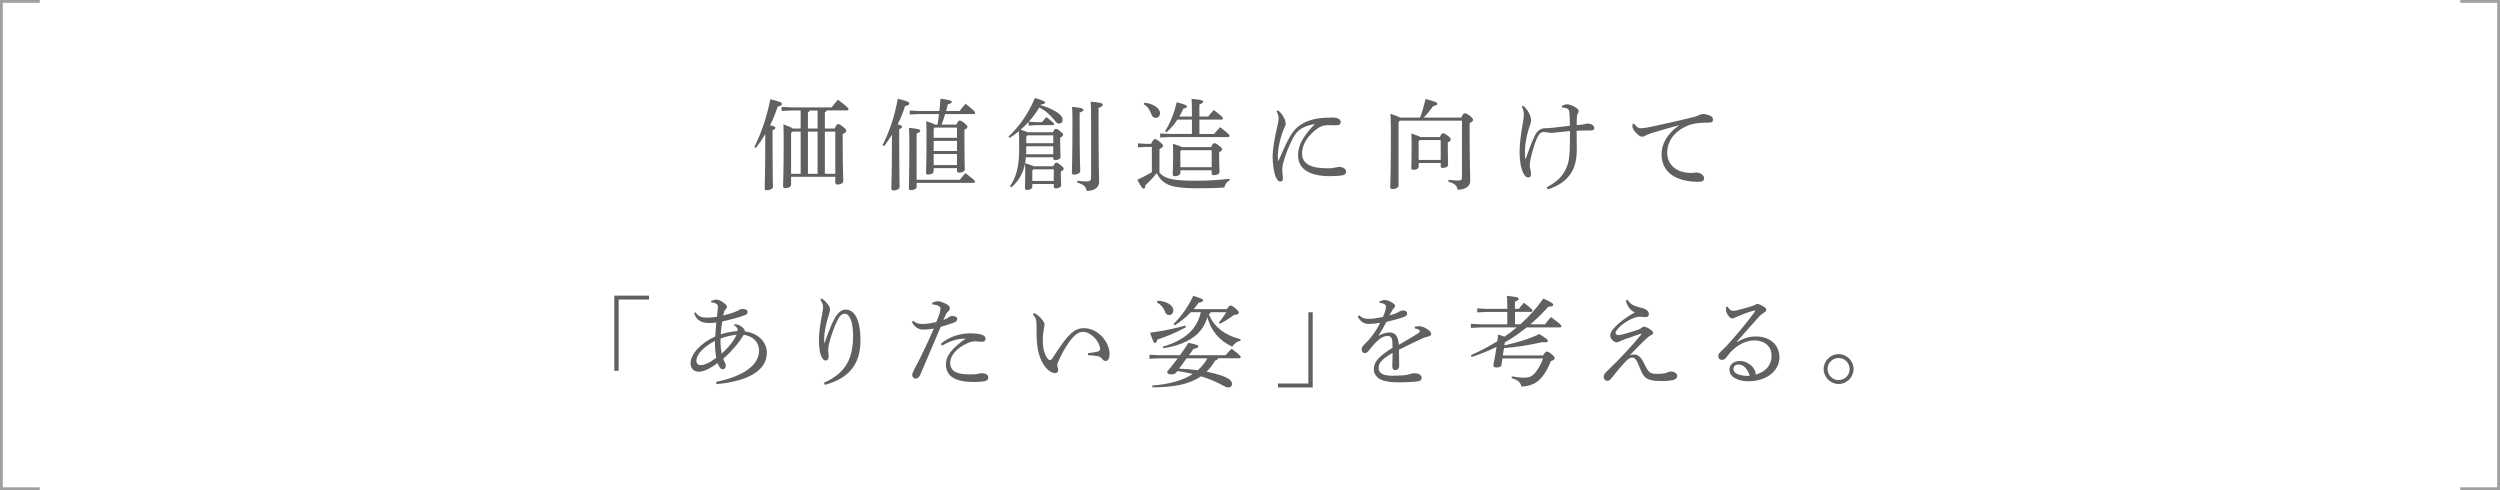 <?xml version="1.0" encoding="UTF-8"?><svg id="_レイヤー_2" xmlns="http://www.w3.org/2000/svg" width="889.15" height="174.32" viewBox="0 0 889.15 174.32"><defs><style>.cls-1{fill:#606060;}.cls-2{fill:none;stroke:#a0a0a0;stroke-miterlimit:10;}</style></defs><g id="_レイヤー_1-2"><g><g><polyline class="cls-2" points="14.14 173.82 .5 173.82 .5 .5 14.14 .5"/><polyline class="cls-2" points="875.01 .5 888.65 .5 888.65 173.82 875.01 173.82"/></g><g><path class="cls-1" d="m268.3,52.3c2.56-5.18,4.48-10.92,5.67-17.01,3.68.88,4.13,1.22,4.13,1.64,0,.46-.35.74-1.51.98-.67,2.13-1.58,4.41-2.7,6.65,1.47.32,1.89.59,1.89.88,0,.32-.21.56-1.02.91v3.75c0,11.17.14,14.88.14,16.35,0,.63-1.02,1.22-2.17,1.22-.53,0-.77-.25-.77-.67,0-1.33.21-5.04.21-16.94v-2.35c-.98,1.68-2.1,3.33-3.33,4.9l-.56-.31Zm25.66-12.99c-.1.35-.28.56-.59.67v5.74h3.5c.59-1.4.84-1.58,1.22-1.58.42,0,.7.11,1.68.91,1.09.88,1.23,1.16,1.23,1.5,0,.32-.28.67-1.29,1.12v2.87c0,8.82.21,11.87.21,13.9,0,.7-.91,1.19-2.07,1.19-.49,0-.77-.28-.77-.67v-2.07h-15.72v2.73c0,.81-.88,1.29-2,1.29-.6,0-.84-.21-.84-.63,0-1.08.21-4.97.21-16.66,0-2-.04-3.64-.1-5.39,2.1.77,2.98,1.15,3.33,1.47h2.8v-6.41h-3.22l-3.54.17v-1.44l3.54.17h14.25c.67-.91,1.33-1.75,2.24-2.73,3.36,2.52,3.75,3.01,3.75,3.39,0,.25-.21.42-.53.42h-7.28Zm-12.6,7.98v14.53h3.4v-15.02h-2.94l-.46.49Zm9.42-7.98h-2.83c-.11.35-.28.56-.6.67v5.74h3.43v-6.41Zm0,7.49h-3.43v15.02h3.43v-15.02Zm2.59,15.02h3.71v-15.02h-3.71v15.02Z"/><path class="cls-1" d="m313.87,51.63c2.49-4.83,4.38-10.5,5.42-16.52,3.64.91,4.13,1.26,4.13,1.65,0,.49-.38.74-1.54.98-.63,2.06-1.5,4.27-2.59,6.48,1.19.31,1.54.56,1.54.84,0,.32-.21.53-1.02.91v3.75c0,11.59.14,15.33.14,16.8,0,.63-1.02,1.23-2.17,1.23-.52,0-.77-.25-.77-.67,0-1.33.21-5.08.21-17.4v-1.75c-.88,1.4-1.79,2.77-2.8,4.06l-.56-.35Zm27.48,12.32c.6-.77,1.26-1.54,2-2.38,3.29,2.49,3.43,2.73,3.43,3.05,0,.25-.21.42-.56.42h-20.2v1.43c0,.63-.84,1.16-2.03,1.16-.49,0-.74-.17-.74-.56,0-1.51.17-4.83.17-16.14,0-2.98-.04-4.24-.14-5.46,3.68.38,4.03.63,4.03.98,0,.31-.17.63-1.3,1.05v16.45h15.33Zm-1.19-19.64c.56-1.29.8-1.43,1.12-1.43.38,0,.7.07,1.68.88.98.8,1.12,1.05,1.12,1.4,0,.28-.28.63-1.08.98v2.77c0,8.58.14,10.47.14,11.38,0,.67-1.05,1.12-2.03,1.12-.49,0-.74-.25-.74-.63v-.98h-8.29v1.02c0,.8-.81,1.26-1.93,1.26-.56,0-.8-.14-.8-.56,0-1.23.17-3.05.17-12.5,0-3.01,0-4.27-.1-5.92,1.92.63,2.8.98,3.18,1.22h.84c.17-1.26.42-2.49.52-3.75h-7.04l-3.36.17v-1.43l3.36.17h7.18c.18-1.44.28-2.91.38-4.38,3.47.42,4.03.77,4.03,1.12,0,.32-.28.6-1.4.88-.17.81-.39,1.58-.63,2.38h4.83c.56-.77,1.23-1.61,2.13-2.56,3.15,2.52,3.4,2.87,3.4,3.22,0,.25-.21.42-.56.42h-10.12c-.38,1.26-.8,2.52-1.26,3.75h5.25Zm-8.09,1.51v3.18h8.29v-3.61h-7.91l-.38.42Zm8.29,4.27h-8.29v3.61h8.29v-3.61Zm0,4.69h-8.29v3.92h8.29v-3.92Z"/><path class="cls-1" d="m365.85,43.34c-.91.98-1.86,1.92-2.87,2.8.81.25,1.68.49,2.42.91h9.07c.49-1.05.73-1.22,1.01-1.22.38,0,.67.03,1.58.84.91.73,1.05.98,1.05,1.29,0,.28-.25.59-1.05,1.01v1.23c0,3.04.14,4.73.14,5.57,0,.74-.98,1.19-1.89,1.19-.42,0-.7-.25-.7-.67v-.35h-9.73c-.07.7-.17,1.4-.28,2.1.59.21,1.22.38,1.82.59.42.14.8.28,1.19.49h7c.49-1.05.74-1.29,1.05-1.29.35,0,.63.1,1.58.88s1.08,1.02,1.08,1.29c0,.32-.21.63-1.02,1.02v1.16c0,1.75.11,2.87.11,3.67,0,.7-.95,1.16-1.92,1.16-.46,0-.7-.25-.7-.67v-.91h-7.63v.91c0,.74-.77,1.22-1.86,1.22-.53,0-.77-.21-.77-.67,0-.67.1-2.24.1-5.11,0-1.58,0-2.45-.07-3.64-.7,3.67-2.31,6.23-4.87,8.51l-.46-.46c2.17-3.08,3.25-6.86,3.25-13.34,0-2.7-.04-4.55-.11-6.2-1.05.88-2.13,1.68-3.25,2.38l-.46-.46c3.85-3.5,7.18-8.37,9.42-13.72,3.29.98,3.61,1.26,3.61,1.65,0,.28-.28.53-1.51.7-.04.07-.07.14-.1.21,2.1.53,4.45,1.54,5.95,2.59,1.33.95,1.89,1.61,1.89,2.56s-.53,1.4-1.22,1.4c-.6,0-.98-.28-1.54-1.05-1.44-1.89-3.33-3.6-5.53-4.69-1.05,1.82-2.31,3.47-3.71,5.04l2.34.17h2.34c.42-.56.88-1.05,1.58-1.79,2.48,1.93,2.73,2.17,2.73,2.45,0,.25-.21.42-.56.42h-6.09l-2.42.18v-1.37Zm-.84,9.49c0,.7-.04,1.4-.07,2.03h9.66v-2.83h-9.59v.8Zm0-4.27v2.38h9.59v-2.8h-9.24l-.35.42Zm9.77,11.66h-7.28l-.35.42v3.71h7.63v-4.13Zm9.21-16.28c0,12.71.21,15.72.21,16.94,0,.63-1.02,1.23-2.17,1.23-.56,0-.81-.21-.81-.63,0-1.3.21-4.41.21-17.57,0-3.29-.04-4.58-.14-5.92,3.5.31,4.03.67,4.03,1.05,0,.35-.21.59-1.33,1.01v3.89Zm-.81,20.34c1.16.14,2.24.25,3.33.25,1.19,0,1.54-.35,1.54-1.5v-20.58c0-3.64-.03-4.94-.14-6.3,3.81.31,4.3.67,4.3,1.08s-.31.7-1.5,1.16v4.17c0,16.49.21,20.23.21,22.09,0,2-1.61,3.25-4.45,3.25-.18-1.47-.95-2.24-3.36-2.98l.07-.63Z"/><path class="cls-1" d="m412.37,61.4c2.06,2.31,4.97,2.87,13.23,2.87,4.13,0,7.67-.21,11.69-.7v.63c-1.01.45-1.54,1.33-1.86,2.48-2.62.21-5.46.28-9.7.28-9.49,0-12.15-1.29-14.35-5.39-1.19,1.54-2.62,3.08-3.99,4.27-.04.77-.21,1.26-.63,1.26s-.8-.49-2.27-3.15c1.75-.81,3.54-1.72,5.18-2.7v-9h-2.14l-2.8.17v-1.44l2.8.18h1.86c.67-1.37.98-1.68,1.33-1.68.39,0,.74.11,1.72.91,1.08.88,1.19,1.23,1.19,1.5,0,.32-.25.63-1.26,1.12v8.37Zm-5.32-24.89c3.18.42,5.53,1.92,5.53,3.78,0,1.08-.77,1.65-1.54,1.65-.7,0-1.19-.42-1.47-1.16-.59-1.61-1.44-2.98-2.8-3.71l.28-.56Zm16.87,4.94v-2.03c0-1.79-.04-3.01-.14-4.27,3.71.35,4.13.6,4.13.98,0,.31-.24.63-1.33,1.05v4.27h3.12c.6-.77,1.26-1.54,2-2.31,3.04,2.31,3.25,2.66,3.25,2.98,0,.25-.21.42-.56.42h-7.81v5.11h5.22c.7-.88,1.37-1.58,2.17-2.42,3.12,2.45,3.32,2.77,3.32,3.12,0,.21-.21.39-.56.39h-20.69l-3.43.17v-1.44l3.43.17h7.88v-5.11h-5.15c-1.08,1.65-2.38,3.19-3.89,4.52l-.52-.38c1.85-2.94,3.18-6.27,4.17-10.29,3.08.8,3.61,1.12,3.61,1.47s-.25.56-1.29.81c-.38.94-.88,1.89-1.4,2.8h4.48Zm-4.1,20.02c0,.73-.88,1.19-1.89,1.19-.56,0-.84-.17-.84-.63,0-.8.14-3.04.14-6.51,0-1.64,0-2.8-.07-4.38,1.96.59,2.84.91,3.22,1.19h10.36c.49-1.12.8-1.4,1.15-1.4s.74.1,1.68.88c.95.74,1.08,1.01,1.08,1.29,0,.32-.25.67-1.05,1.01v1.47c0,3.04.14,4.87.14,5.6s-1.12,1.12-2.1,1.12c-.46,0-.7-.25-.7-.63v-1.12h-11.13v.91Zm11.13-2v-6.06h-10.82l-.32.38v5.67h11.13Z"/><path class="cls-1" d="m454.61,39.27c.88.77,1.51,1.61,1.89,2.34.42.74.77,1.51.77,2.42,0,.59-.24.91-.38,1.22-.17.32-.42.88-.63,1.47-1.08,3.01-1.68,5.92-1.75,7.88,0,.35-.04.74-.04,1.08,0,.49.04.95.07,1.33,0,.1.03.14.1.14s.11-.04.14-.14c1.37-3.15,2.83-6.37,3.81-8.09,1.09-2,2.42-3.47,3.71-4.34,2.1-1.47,4.27-2.07,6.27-2.42,1.47-.25,3.19-.35,5.22-.35s3.05.6,3.05,1.68c0,.77-.7,1.08-1.65,1.08h-.14c-.74-.04-1.47-.04-2.24-.04h-.98c-1.02.07-1.96.32-3.12,1.08-3.12,2.17-5.6,5.43-5.6,8.89,0,4.06,3.43,5.36,9.14,5.36,1.4,0,2.17-.14,2.7-.28.35-.07.95-.21,1.33-.21,1.47,0,2.48.8,2.48,1.61,0,.59-.24,1.12-1.12,1.33-.77.21-2.62.35-4.59.35-7.04,0-11.38-2.34-11.38-7.46,0-3.75,2-6.97,5.99-11.1-2,.38-3.68.91-4.94,1.71-1.08.7-2.21,2-2.91,3.4-1.43,2.84-2.83,6.2-3.54,9.24-.21.98-.21,1.61-.21,2.13,0,.49.11,1.26.17,1.96.04.31.07.56.07.8,0,.17-.04.32-.04.46-.07.46-.32.77-.81.77h-.07c-.56,0-1.12-.39-1.68-1.72-.52-1.26-1.08-4.24-1.08-7.14.03-2.66.63-6.23,1.61-10.5.28-1.22.53-2.42.53-3.01,0-.67-.18-1.5-.7-2.66l.52-.31Z"/><path class="cls-1" d="m505.04,41.83c.81-2.17,1.4-4.13,1.96-6.62,3.75.98,4.2,1.26,4.2,1.68,0,.39-.35.6-1.47.84-1.12,1.58-2.14,2.83-3.36,4.09h13.34c.56-1.22.88-1.54,1.26-1.54.42,0,.77.14,1.79.91,1.05.88,1.15,1.12,1.15,1.47,0,.31-.31.67-1.22,1.12v2.7c0,11.83.21,16.1.21,17.96s-1.89,3.05-4.48,3.05c-.21-1.37-.91-2.21-3.29-2.87l.04-.67c1.19.14,2.38.25,3.39.25,1.19,0,1.4-.25,1.4-1.37v-19.92h-22.09l-.46.53v22.51c0,.77-1.01,1.29-2.13,1.29-.6,0-.84-.21-.84-.63,0-.91.24-4.31.24-20.34,0-2.14-.07-3.89-.14-5.81,2.06.7,2.97,1.09,3.39,1.37h7.11Zm7.04,6.9c.56-1.12.84-1.33,1.16-1.33.42,0,.77.18,1.68.84.91.77,1.05,1.05,1.05,1.37,0,.35-.25.63-1.05,1.05v1.37c0,3.43.11,5.71.11,6.51s-.84,1.19-1.96,1.19c-.46,0-.66-.25-.66-.63v-1.12h-7.84v1.19c0,.77-.77,1.23-1.85,1.23-.56,0-.77-.21-.77-.63,0-.91.11-3.67.11-8.09,0-1.5,0-2.83-.11-4.2,2.03.67,2.87.98,3.22,1.26h6.93Zm-7.53,1.54v6.62h7.84v-7.07h-7.49l-.35.46Z"/><path class="cls-1" d="m550.13,66.61c3.61-1.93,5.57-3.89,6.79-6.51,1.23-2.66,1.47-4.62,1.47-13.51-1.44.14-2.87.28-4.34.46-.81.07-1.58.21-2.24.21-.46,0-1.05-.1-1.51-.17-.53-.07-.91-.14-1.26-.14-.91,0-1.65.52-2.42,2.24-.88,2-1.61,4.58-2.13,6.83-.21.95-.42,1.96-.42,2.56,0,.7.11,1.37.28,1.96.14.53.17,1.01.17,1.37,0,.77-.35,1.22-.95,1.22-.63,0-1.12-.35-1.61-1.22-1.09-1.89-1.51-5.04-1.51-7.77s.42-6.2,1.16-10.36c.17-.91.35-2.14.35-2.94,0-.91-.14-1.89-.74-2.91l.49-.35c1.16.95,1.72,1.89,2.28,3.01.35.77.56,1.65.56,2.17,0,.56-.11,1.05-.32,1.58-.14.35-.38.98-.49,1.4-.88,2.77-1.33,5.81-1.37,7.56v.84c0,.77.04,1.61.07,2.35l.21-.04c1.05-3.08,2-5.6,3.19-8.12.98-2.06,2.28-2.7,3.64-2.73.91,0,1.68-.07,2.91-.18,1.96-.21,3.82-.46,5.95-.7,0-1.37-.04-2.38-.1-3.64-.07-1.26-.14-1.82-.46-2.17-.42-.46-1.05-.59-2.24-.67v-.63c.56-.28,1.29-.52,1.82-.52.46,0,1.82.21,3.43,1.4.52.35.66.74.66,1.09,0,.31-.1.49-.28.77-.18.25-.28.59-.32,1.02-.07.98-.07,2.1-.07,3.12.63-.04,1.33-.11,1.92-.18.49-.07.7-.1,1.01-.21.25-.1.6-.14,1.09-.14,1.12,0,2.21.67,2.21,1.58,0,.63-.32.88-1.72.88h-1.01c-.84,0-2.03,0-3.54.11,0,2.48.07,4.2.07,6.48,0,3.08-.49,6.06-1.92,8.33-1.71,2.8-4.41,4.73-8.4,6.02l-.39-.7Z"/><path class="cls-1" d="m581.17,44c1.19,1.5,1.71,1.61,2.49,1.61s2.42-.28,3.78-.56c4.59-.98,9.73-2.14,14.98-3.43.81-.21,1.4-.46,1.86-.7.56-.28.98-.38,1.36-.38.77,0,1.65.17,2.73.67.6.28.88.77.88,1.37,0,.77-.38,1.02-1.61,1.02-3.5,0-5.71.35-7.56,1.15-4.8,2.07-7.11,5.64-7.11,9.59,0,4.76,3.96,6.93,7.38,7.11.6.07,1.02.07,1.33.07.28,0,.53,0,.7-.04.42-.11.77-.11.98-.11,1.47,0,2.7,1.02,2.7,2,0,.91-.42,1.26-1.92,1.29h-.32c-2.73,0-5.18-.45-7.28-1.33-3.54-1.54-5.6-4.41-5.6-8.44,0-3.57,1.89-7.28,6.37-10.4-3.75,1.05-6.65,1.82-10.19,2.94-1.05.35-1.54.6-2.1.91-.32.18-.59.28-.95.28-.39,0-.91-.21-1.4-.63-1.19-.95-2.07-2.17-2.07-3.01,0-.31.04-.73.11-.94l.46-.04Z"/><path class="cls-1" d="m218.48,105.14h12.36v1.4h-10.82v25.34h-1.54v-26.74Z"/><path class="cls-1" d="m254.71,135.81c9.45-1.92,15.26-5.85,15.26-11.1,0-3.12-2.21-5.15-5.46-5.64-1.79,2.98-4.27,5.88-7.28,8.54.25.8.56,1.29.74,1.65.1.24.17.56.17.88,0,.59-.42,1.19-1.05,1.19-.35,0-.74-.14-1.05-.59-.31-.42-.59-.98-.84-1.61-2.8,2.1-5.04,3.08-6.65,3.08-1.82,0-2.94-1.19-2.94-2.97,0-3.15,3.36-7.11,8.79-9.59.1-1.92.21-3.18.35-4.93-.84.1-1.75.17-2.35.17-2.59,0-4.52-.6-5.53-3.5l.52-.31c1.02,1.54,2.1,1.85,3.82,1.89h.42c1.19,0,2.31-.14,3.36-.31.14-1.37.25-2.21.32-3.19v-.38c0-.46-.07-.67-.32-.84-.67-.49-1.26-.67-2.07-.7v-.53c.7-.28,1.33-.46,1.96-.46.84,0,1.82.56,2.97,1.5.6.49.7.77.7,1.08s-.14.56-.46.84c-.21.17-.46.52-.56.91-.11.46-.21.88-.32,1.33,3.04-.77,4.9-1.47,5.64-1.96.49-.31.73-.38,1.22-.38,1.16,0,1.82.42,1.82,1.05,0,.49-.17.84-.88,1.12-2.13.84-5.15,1.61-8.12,2.28-.28,1.51-.42,2.94-.56,4.59,1.54-.53,3.71-.98,5.95-1.19.04-.21.07-.35.07-.49,0-.28-.07-.42-.18-.56-.24-.38-.56-.7-1.12-.95l.04-.38h.31c.28,0,.53.04.74.07.46.07,1.19.32,2.13,1.23.46.35.59.7.59,1.01v.21c4.94.63,7.88,3.85,7.88,7.56,0,7.21-8.44,10.33-17.92,11.2l-.14-.81Zm-.42-13.97v-.6c-4.34,2.28-6.62,4.94-6.62,7.04,0,.91.59,1.58,1.43,1.58,1.43,0,3.19-.77,5.64-2.62-.31-1.61-.46-3.57-.46-5.39Zm2-1.44c0,.35-.04.7-.04,1.02,0,1.61.17,2.87.42,4.34,2.1-1.86,4.06-4.1,5.29-6.69-1.93.17-3.96.67-5.67,1.33Z"/><path class="cls-1" d="m292.16,106.12c.94.59,1.82,1.43,2.45,2.34.49.7.6,1.19.6,1.65,0,.56-.32,1.58-.53,2.24-.91,2.73-1.51,5.92-1.54,7.74v1.82h.18c1.19-3.61,2.42-6.65,3.5-8.61,1.16-2.1,2.42-3.19,3.96-3.19,3.19,0,5.25,3.71,5.25,10.82,0,8.05-3.43,13.44-12.67,15.96l-.32-.77c8.19-3.57,10.36-9.17,10.36-16.73,0-5.04-1.26-7.81-2.94-7.81-1.22,0-2,1.05-2.7,2.52-1.08,2.17-2.13,5.11-2.87,8.02-.21.77-.35,1.72-.35,2.31,0,.84.18,1.65.18,2.31,0,.88-.35,1.47-1.05,1.47-.49,0-.88-.31-1.15-.73-.95-1.33-1.26-3.89-1.26-6.51s.42-5.6,1.08-8.89c.18-.88.42-2.49.42-2.94,0-.42-.14-.94-.31-1.33-.14-.31-.42-.77-.7-1.16l.42-.52Z"/><path class="cls-1" d="m331.53,107.63c.8-.31,1.54-.49,2.1-.49s1.89.39,3.08,1.08c.88.49,1.12.98,1.12,1.44,0,.42-.17.67-.42.91-.28.25-.67.63-.91,1.05-.32.7-.56,1.26-.98,2.17.84-.28,1.61-.7,2.13-1.09.28-.24.67-.31,1.05-.31,1.05,0,1.75.38,1.75,1.05s-.32.98-1.58,1.44c-1.12.42-2.45.8-4.3,1.37-2.73,6.44-5.01,11.83-7.28,17.08-.38.88-.91,1.33-1.71,1.33-.6,0-1.16-.63-1.16-1.29,0-.46.32-1.16.77-2.03,2.45-4.58,4.69-9.35,6.93-14.49-1.36.28-2.9.38-3.78.38-1.54,0-3.05-.8-4.03-2.7l.49-.46c.98.95,2.21,1.16,3.15,1.16,1.26,0,2.87-.17,5.04-.7.42-.91.74-1.75,1.16-3.01.17-.56.35-1.29.35-1.68,0-.88-1.05-1.4-2.87-1.58l-.1-.63Zm3.08,14.67c2.76-2.45,6.65-3.75,10.54-3.75,1.72,0,3.29.18,4.31.6.8.31,1.05.8,1.05,1.43s-.46.98-1.33.98c-.59,0-1.79-.17-2.38-.17-.91,0-1.82.25-2.73.67-4.06,1.82-6.13,4.58-6.13,6.97,0,2.97,2.34,4.13,6.79,4.13,1.68,0,2.56-.07,2.91-.17.35-.11.84-.25,1.29-.25,1.89,0,2.55.63,2.55,1.54,0,.53-.24.91-.77,1.12-.7.28-2.17.46-4.31.46-7.04,0-9.98-2.24-9.98-6.3,0-2.8,1.89-5.6,7.07-9.14-3.15.04-5.5.8-8.47,2.52l-.42-.63Z"/><path class="cls-1" d="m386.94,125.62c1.4-.17,2.83-.38,3.61-.63.52-.14.7-.42.7-.88-.07-2.52-3.15-6.09-6.09-6.09-1.75,0-3.36,1.47-4.9,3.64-1.61,2.28-2.76,4.34-3.99,7.21-.21.49-.25.84-.25,1.08s.11.49.14.67c.14.39.21.7.21,1.05,0,.63-.56,1.05-1.08,1.05h-.07c-.88,0-2.03-.56-3.15-1.86-2.38-2.8-3.43-6.58-3.4-12.46,0-2.38-.03-3.89-.17-4.55-.11-.59-.39-1.19-1.16-2.06l.39-.46c.56.28,1.05.56,1.47.88.63.52,1.19,1.08,1.75,1.85.35.49.56,1.02.56,1.33,0,.53-.21,1.23-.31,1.96-.18.84-.32,2.21-.32,3.61v.49c.03,2.59.74,5.08,1.89,6.27.21.25.46.35.67.35.28,0,.52-.14.91-.7,2.62-4.1,4.76-7.21,6.75-8.93,1.33-1.16,2.7-1.72,4.45-1.72,4.87,0,9.07,4.76,9.07,9.24,0,1.61-.56,2.42-1.43,2.42-.49,0-.88-.28-1.26-.8-.32-.49-.95-.77-1.54-.91-.74-.17-2.03-.28-3.43-.35v-.7Z"/><path class="cls-1" d="m418.4,132.38c-.46.59-.98.77-1.64.77-1.12,0-1.65-.28-1.65-.91v-.07c1.19-1.4,2.49-3.05,3.75-4.73h-6.54l-3.5.17v-1.44l3.5.17h7.35c1.08-1.5,2.13-3.01,2.98-4.41,3.22.67,3.54.91,3.54,1.26s-.42.73-1.68.88l-1.68,2.27h13.06c.63-.73,1.37-1.57,2.14-2.31,3.12,2.34,3.25,2.66,3.25,3.01,0,.18-.17.39-.56.39h-7.56c-.03.46-.35.73-.94.77-.91,1.54-1.92,2.87-3.08,3.99,1.86.35,3.57.81,5.04,1.3,2.94.98,4.03,2,4.03,3.04,0,.77-.53,1.26-1.22,1.26s-1.29-.25-2.52-.94c-2.1-1.16-4.62-2.17-7.32-3.01-4.24,2.94-9.91,3.89-17.29,3.92l-.07-.63c6.3-.49,11.03-1.89,14.46-4.13-1.82-.42-3.67-.81-5.53-1.02l-.28.39Zm3.33-15.96c-3.47,1.89-6.86,3.29-10.12,4.34-.21.91-.45,1.22-.8,1.22-.38,0-.63-.25-1.79-3.64,4.48-.59,8.65-1.47,12.53-2.55l.18.63Zm-10.01-9.49c3.54.21,5.6,1.82,5.6,3.4,0,.95-.59,1.71-1.47,1.71-.77,0-1.26-.38-1.54-1.22-.46-1.33-1.54-2.62-2.83-3.22l.24-.67Zm11.83,4.1c-1.61,1.71-3.54,3.29-5.71,4.66l-.49-.46c2.8-2.7,5.29-6.23,7.04-10.01,3.15.95,3.5,1.22,3.5,1.61,0,.35-.31.63-1.64.88-.53.77-1.09,1.5-1.72,2.24h11.83c.7-1.08.98-1.29,1.29-1.29.35,0,.7.14,1.65.91,1.01.88,1.3,1.26,1.3,1.61,0,.46-.39.74-1.72.84-1.54,1.15-3.22,2.24-4.97,3.12l-.42-.46c.95-1.05,1.79-2.24,2.66-3.64h-5.6c-.07.38-.28.59-.63.74,1.72,4.2,5.22,7.28,11.34,8.89l-.14.59c-1.08.11-2.24.95-2.83,2.03-4.52-2-7.74-5.81-8.86-10.5-.91,2.98-2.49,5.32-4.9,7.07-2.73,2-6.48,3.36-10.78,3.99l-.21-.56c3.85-1.08,7.25-2.8,9.45-4.94,2.1-1.96,3.4-4.34,4.1-7.32h-3.54Zm-4.2,20.09c2.21.07,4.45.25,6.65.56.77-.7,1.51-1.44,2.14-2.28.49-.59.88-1.26,1.26-1.96h-7.35l-2.7,3.67Z"/><path class="cls-1" d="m466.88,137.8h-12.36v-1.4h10.82v-25.34h1.54v26.74Z"/><path class="cls-1" d="m503.17,116.17c.7-.14,1.26-.14,1.61-.14.38,0,.91.07,1.43.28.77.32,1.5.77,2.03,1.19.46.38.77.77.77,1.29,0,.42-.35.7-.88.84-.77.18-1.5.42-2.13.67-2.94,1.36-5.18,2.42-8.44,4.09.04,2.17.07,3.85.07,5.08v.77c-.04.95-.77,1.4-1.4,1.4-.7,0-1.05-.53-1.05-1.37v-.11c.04-1.54.11-3.01.11-4.66-3.71,2.24-4.97,3.43-4.97,5.43,0,1.71,1.61,2.7,4.69,2.7,1.54,0,3.12-.07,4.41-.17,1.08-.11,1.82-.35,2.24-.49.42-.17.91-.21,1.47-.21h.1c1.4,0,2.35.7,2.38,1.54,0,.59-.18,1.08-.91,1.23-1.54.31-4.1.42-6.44.46-1.33,0-2.69,0-4.16-.21-3.68-.38-5.5-2.13-5.5-4.58s1.92-4.59,6.65-7.49c0-1.05,0-2.03-.11-2.76-.14-.95-.7-1.47-1.57-1.47-1.33,0-2.62.67-4.24,2.28-.91.91-1.61,1.82-2.59,3.05-.38.49-.84.77-1.33.77-.63,0-1.12-.46-1.12-1.29,0-.59.25-1.16,1.16-2,1.02-.98,1.79-1.82,2.49-2.77,1.01-1.33,2-2.83,2.91-4.69-1.71.28-3.04.38-4.1.38-1.61,0-2.91-.8-3.85-2.62l.52-.46c1.08,1.05,1.89,1.26,3.47,1.26,1.19,0,2.76-.17,4.97-.67.38-.84.66-1.58.8-2.13.17-.59.28-1.16.28-1.47,0-.42-.24-.77-.59-.95-.42-.25-.84-.35-1.68-.42l-.03-.53c.7-.35,1.26-.53,1.82-.53.81,0,1.75.35,2.73.98.74.46.98.77.98,1.16,0,.28-.11.46-.38.74-.28.28-.49.52-.63.77-.28.49-.66,1.19-1.01,1.86,2.1-.6,3.12-1.08,3.54-1.4.42-.25.91-.38,1.4-.38.88.04,1.37.42,1.37.98,0,.49-.14.84-.63,1.09-.6.28-1.26.52-2.13.77-1.33.42-2.52.7-4.62,1.23-.88,1.68-1.71,3.15-2.84,4.97,1.61-.94,2.94-1.22,3.96-1.22,1.68,0,2.66,1.12,2.94,2.38.21.6.31,1.08.38,2,2.8-1.61,4.87-2.83,6.34-3.75.84-.53,1.12-.77,1.12-1.05,0-.32-.17-.46-.35-.56-.28-.17-.77-.38-1.5-.46l.07-.59Z"/><path class="cls-1" d="m540.69,115.37c3.05-2.7,5.81-5.74,8.23-9.21,3.15,1.5,3.5,1.79,3.5,2.27,0,.39-.42.63-1.68.63-2.07,2.24-4.2,4.38-6.44,6.3h5.18c.7-.91,1.3-1.65,2.14-2.59,3.33,2.45,3.71,2.87,3.71,3.22,0,.28-.21.46-.56.46h-11.8c-2.45,1.96-5.01,3.78-7.77,5.32l-.14,1.08c4.34-.98,8.86-2.28,12.43-4.06,2.52,1.61,3.04,2.03,3.04,2.42s-.24.53-1.08.53c-.28,0-.6,0-1.02-.04-4.06.95-8.86,1.75-13.51,2.1l-.42,2.62h14.28c.74-1.16,1.02-1.37,1.33-1.37.38,0,.74.11,1.65.84,1.01.84,1.19,1.22,1.19,1.54,0,.42-.42.67-1.4,1.01-.77,2.14-1.86,4.17-3.26,5.81-1.68,1.96-3.67,3.08-7.21,3.22-.28-1.47-1.01-2.24-3.5-2.98l.14-.63c1.68.28,3.04.46,4.45.46,1.68,0,2.73-.46,3.78-1.68,1.23-1.47,2.17-3.22,2.83-5.15h-14.42l-.35,2.31c-.1.67-.95.91-1.75.91s-1.15-.25-1.15-.84c.42-2.03.84-4.31,1.15-6.51-2.73,1.37-5.63,2.55-8.82,3.61l-.32-.63c3.33-1.5,6.48-3.15,9.42-4.97.1-.81.21-1.61.28-2.38,1.01.32,1.75.53,2.28.74,1.5-1.01,2.97-2.13,4.34-3.29h-12.74l-3.57.17v-1.44l3.57.18h9.38v-4.41h-7.32l-3.36.17v-1.43l3.36.17h7.32v-.88c0-1.71-.04-2.56-.14-3.75,3.78.38,4.2.63,4.2,1.05,0,.35-.25.59-1.33,1.02v2.55h1.37c.59-.77,1.16-1.44,1.82-2.17,2.66,2,3.05,2.49,3.05,2.83,0,.25-.21.42-.56.42h-5.67v4.41h1.89Z"/><path class="cls-1" d="m578.84,106.58c1.01,1.71,2.42,2.31,4.55,2.8.66.14,1.64.39,2.24.88.52.42.8.91.8,1.47,0,.74-.56,1.08-1.09,1.08-.59,0-1.5-.17-2.1-.17-.63,0-1.37.14-2.1.42-2.21.84-4.2,2.21-5.5,3.61-.77.88-1.05,1.33-1.05,1.71,0,.46.46.81.98.81.38,0,.98-.11,1.54-.25,1.26-.35,3.54-.98,5.04-1.51.63-.25,1.29-.49,1.71-.84.35-.25.59-.42.88-.42.35,0,1.08.28,1.85.77.98.63,1.37,1.05,1.37,1.43s-.28.63-.74.84c-.53.28-.91.49-1.68,1.23-1.68,1.58-3.15,3.04-5.92,5.95.56-.25.91-.31,1.58-.31,1.79,0,2.87,1.68,3.71,3.5,1.44,3.05,2.1,3.36,4.45,3.4h.46c.98,0,1.79-.11,2.56-.28.56-.14,1.12-.56,1.79-.56,1.33,0,2.34.67,2.34,1.54,0,.77-.56,1.29-1.5,1.5s-2.35.35-4.06.35c-1.54,0-2.84-.07-3.92-.39-2.03-.49-2.87-1.79-3.85-4.41-1.19-3.12-1.79-3.54-2.7-3.54-.59,0-1.19.25-2.31,1.37-1.26,1.33-3.15,3.57-5.04,5.95-.56.74-1.01.95-1.5.95-.67-.04-1.26-.56-1.26-1.5,0-.6.49-1.3,1.26-2.03,2.38-2.28,4.52-4.41,6.83-6.93,1.99-2.17,3.81-4.2,5.25-6.02.07-.07.07-.1.07-.17s-.11-.1-.21-.1h-.1c-2.24.77-4.24,1.47-5.74,2-.67.25-1.05.46-1.72.74-.28.14-.77.31-1.01.31-.39,0-.95-.21-1.5-.77-.49-.46-.81-1.05-.81-1.68,0-.74.42-1.54,1.08-2.31,2-2.27,4.55-4.17,7.67-5.88-1.68-.81-2.62-2.1-3.19-4.27l.6-.25Z"/><path class="cls-1" d="m617.9,121.63c2.28-1.4,4.34-1.96,6.72-1.96,4.83,0,8.26,2.94,8.26,7.42,0,4.87-4.62,8.47-10.96,8.51-3.99,0-6.83-1.54-6.83-4.17,0-1.71,1.51-3.05,3.68-3.05s4.38,1.4,5.25,3.15c.14.32.32.67.35.95.03.17.03.32.03.46,0,.11,0,.21-.03.32,3.82-1.05,5.71-3.61,5.71-6.72s-2.17-5.46-6.2-5.46c-2.59,0-5.25,1.26-7.46,3.26-1.08.98-1.64,1.71-2.52,2.87-.32.49-.91.8-1.51.8-.7,0-1.26-.52-1.26-1.26,0-.6.21-1.12.77-1.61.56-.53,1.37-1.29,2.07-2,3.12-3.43,6.58-7.42,10.15-12.25.07-.11.11-.21.11-.28,0-.11-.07-.17-.21-.17-.04,0-.1,0-.21.03-2.21.6-4.1,1.33-5.39,1.89-.81.32-1.16.49-1.4.59-.32.18-.53.32-.91.32-.88,0-2.07-1.65-2.21-2.73-.04-.28-.04-.49-.04-.7s0-.42.04-.63l.52-.14c.7,1.08,1.33,1.5,1.82,1.5.59,0,1.16-.11,1.72-.25,1.96-.49,3.85-1.01,6.05-1.75.38-.32.74-.46,1.09-.46.38,0,1.26.38,2.17.95.67.42.95.7.95,1.12,0,.31-.18.59-.74.94-.67.42-1.26.84-1.79,1.44-2.91,3.26-5.18,5.78-7.95,8.96l.14.11Zm.53,8.02c-1.16,0-1.93.56-1.93,1.61,0,1.4,1.93,2.42,5.04,2.42.24,0,.52-.04.77-.04-.67-2.28-2.13-3.96-3.88-3.99Z"/><path class="cls-1" d="m659.24,131.26c0,2.91-2.42,5.32-5.32,5.32s-5.32-2.42-5.32-5.32,2.42-5.32,5.32-5.32,5.32,2.38,5.32,5.32Zm-9.24,0c0,2.17,1.75,3.92,3.92,3.92s3.92-1.75,3.92-3.92-1.71-3.92-3.92-3.92-3.92,1.71-3.92,3.92Z"/></g></g></g></svg>